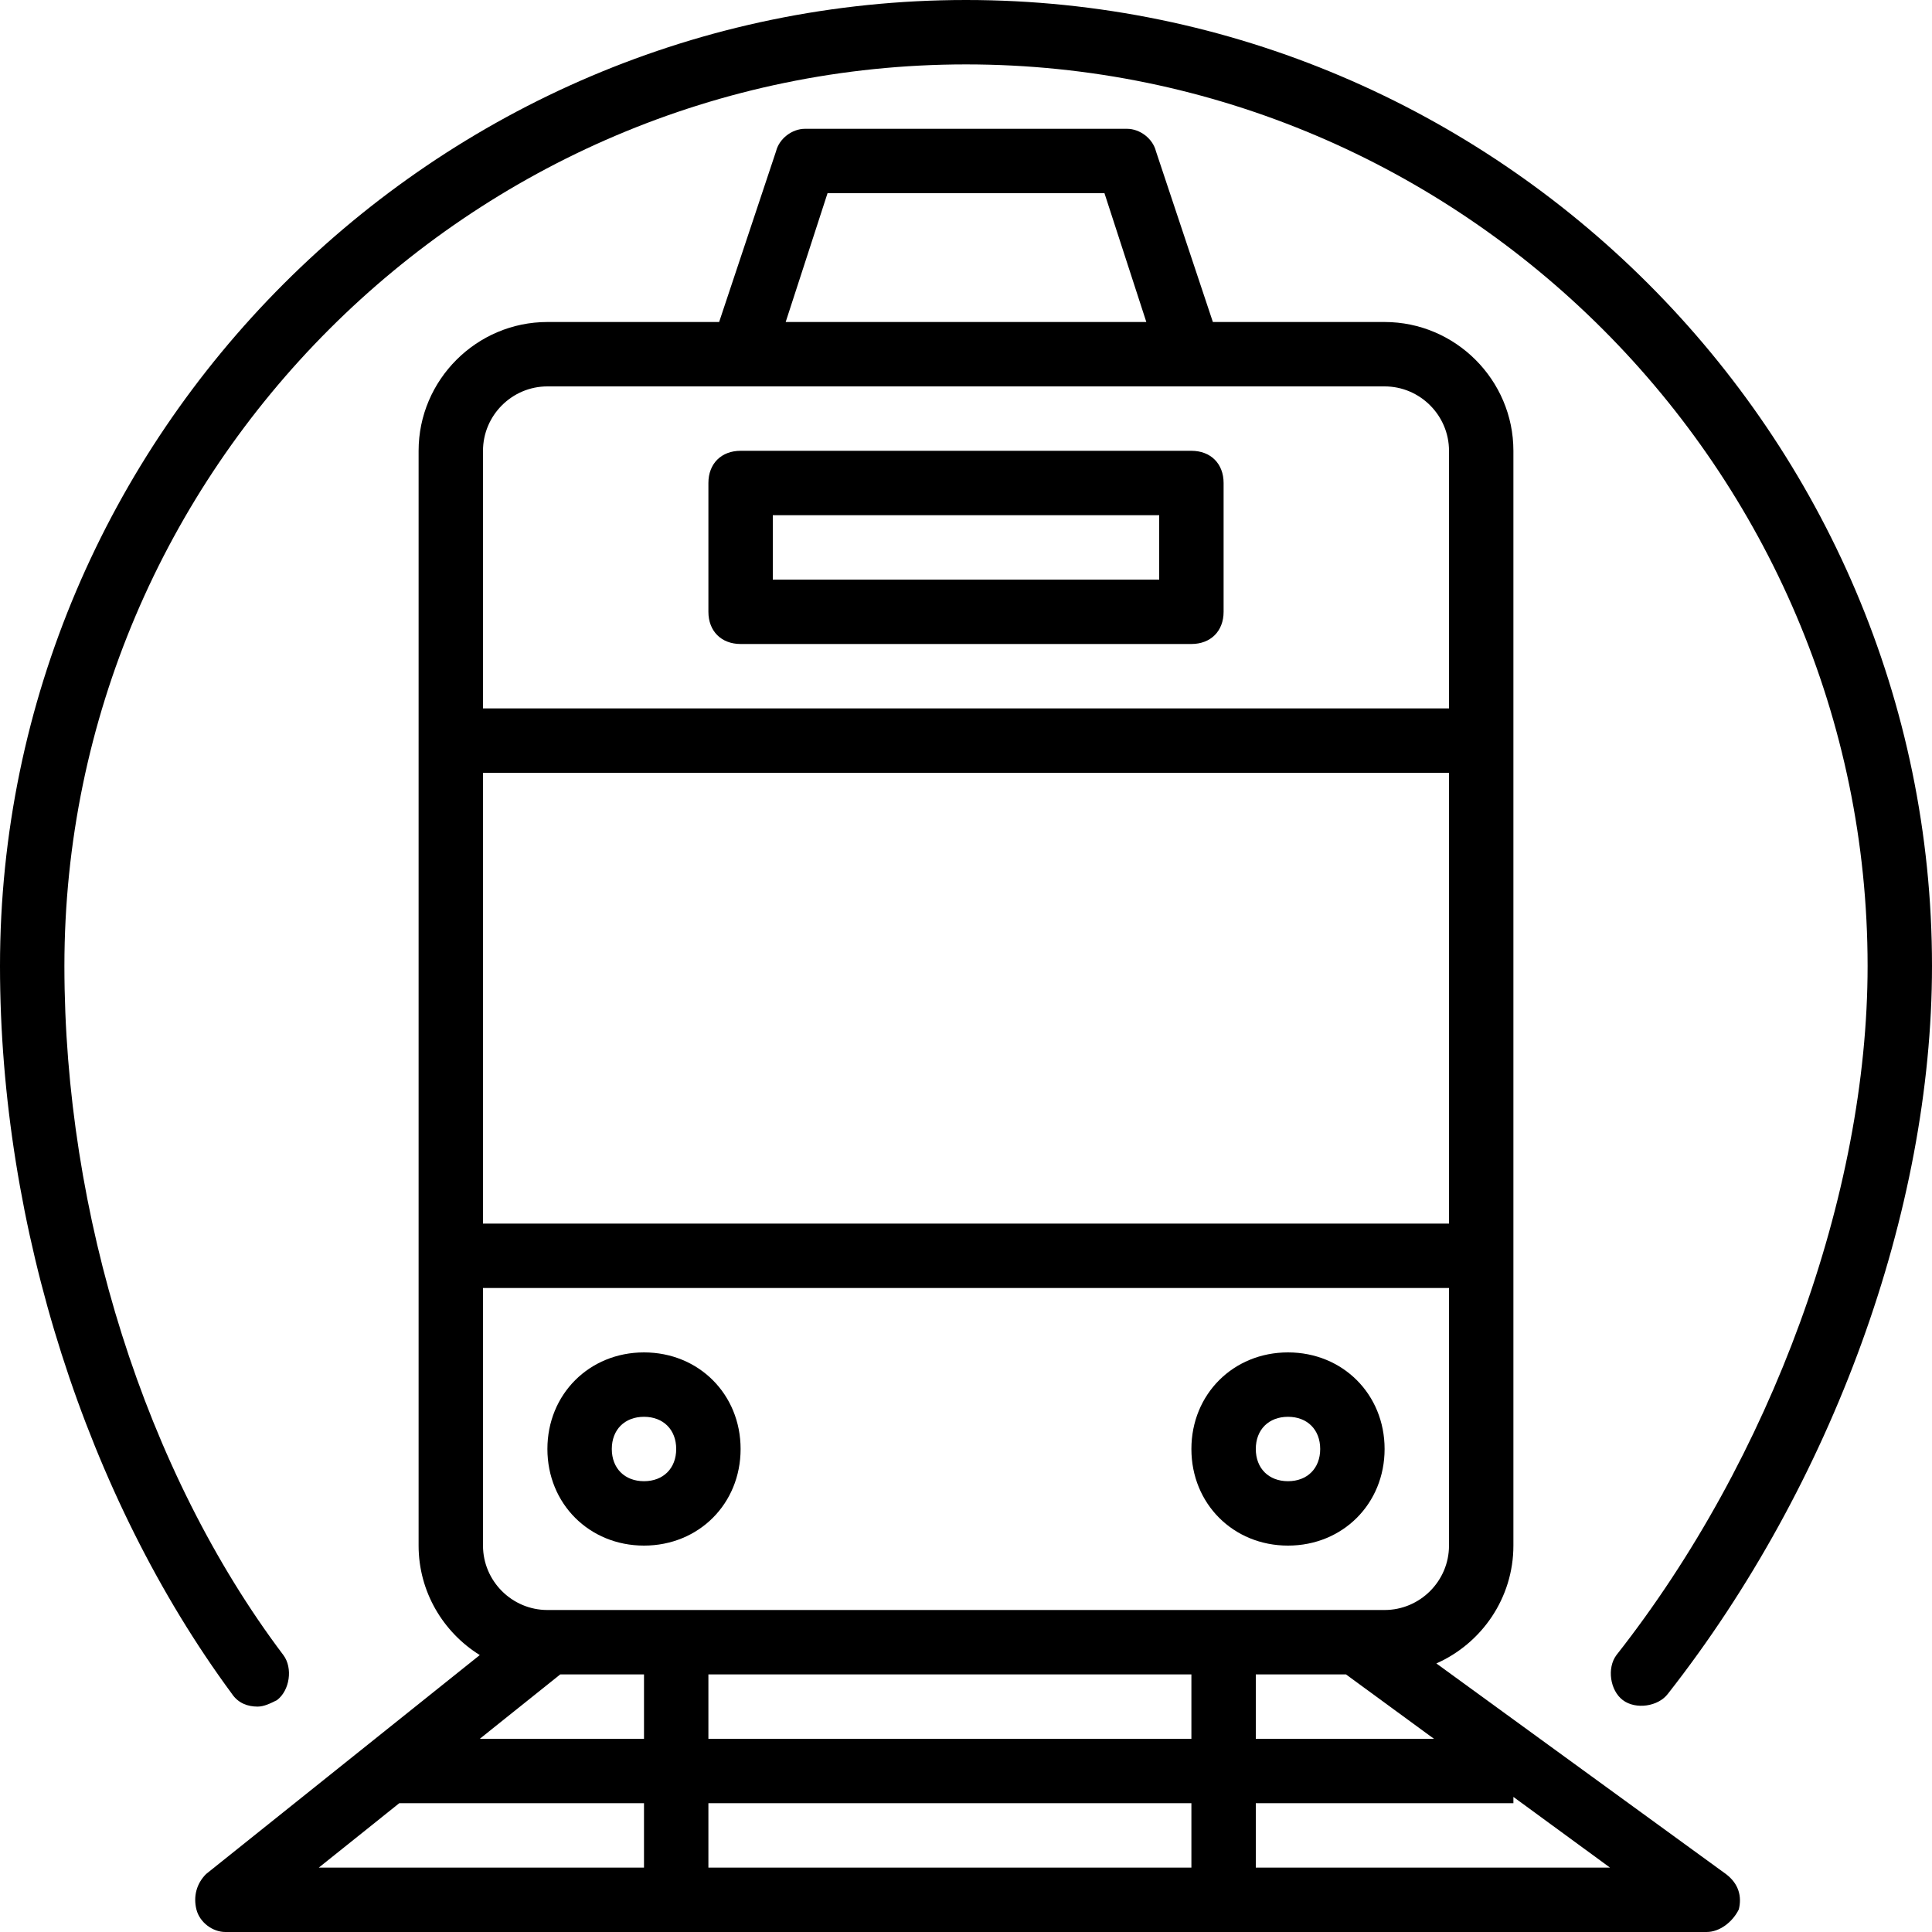 <?xml version="1.0" encoding="iso-8859-1"?>
<!-- Uploaded to: SVG Repo, www.svgrepo.com, Generator: SVG Repo Mixer Tools -->
<svg fill="#000000" height="800px" width="800px" version="1.1" id="Layer_1" xmlns="http://www.w3.org/2000/svg" xmlns:xlink="http://www.w3.org/1999/xlink" 
	 viewBox="0 0 512 512" xml:space="preserve">
<g transform="translate(1)">
	<g>
		<g>
			<path d="M456.387,496.64l-76.738-55.81c11.993-5.308,20.418-17.33,20.418-31.23v-76.8V196.267v-76.8
				c0-18.773-15.36-34.133-34.133-34.133h-45.511l-15.076-45.227c-0.853-3.413-4.267-5.973-7.68-5.973h-85.333
				c-3.413,0-6.827,2.56-7.68,5.973l-15.076,45.227h-45.511c-18.773,0-34.133,15.36-34.133,34.133v76.8V332.8v76.8
				c0,12.213,6.504,22.977,16.216,29.011L53.613,496.64c-2.56,2.56-3.413,5.973-2.56,9.387c0.853,3.413,4.267,5.973,7.68,5.973
				h392.533c3.413,0,6.827-2.56,8.533-5.973C460.653,502.613,459.8,499.2,456.387,496.64z M186.733,460.8v-17.067h128V460.8H186.733
				z M314.733,477.867v17.067h-128v-17.067H314.733z M169.667,460.8h-43.52l21.333-17.067h22.187V460.8z M331.8,443.733h23.893
				l23.325,17.067H331.8V443.733z M383,409.6c0,9.387-7.68,17.067-17.067,17.067H357.4H144.067c-9.387,0-17.067-7.68-17.067-17.067
				v-68.267h256V409.6z M383,324.267H127V204.8h256V324.267z M218.307,51.2h73.387l11.093,34.133h-95.573L218.307,51.2z
				 M127,119.467c0-9.387,7.68-17.067,17.067-17.067h51.2h119.467h51.2c9.387,0,17.067,7.68,17.067,17.067v68.267H127V119.467z
				 M104.813,477.867h64.853v17.067H83.48L104.813,477.867z M331.8,494.933v-17.067h68.267v-1.665l25.6,18.732H331.8z"/>
			<path d="M169.667,409.6c14.507,0,25.6-11.093,25.6-25.6c0-14.507-11.093-25.6-25.6-25.6c-14.507,0-25.6,11.093-25.6,25.6
				C144.067,398.507,155.16,409.6,169.667,409.6z M169.667,375.467c5.12,0,8.533,3.413,8.533,8.533s-3.413,8.533-8.533,8.533
				s-8.533-3.413-8.533-8.533S164.547,375.467,169.667,375.467z"/>
			<path d="M340.333,409.6c14.507,0,25.6-11.093,25.6-25.6c0-14.507-11.093-25.6-25.6-25.6c-14.507,0-25.6,11.093-25.6,25.6
				C314.733,398.507,325.827,409.6,340.333,409.6z M340.333,375.467c5.12,0,8.533,3.413,8.533,8.533s-3.413,8.533-8.533,8.533
				c-5.12,0-8.533-3.413-8.533-8.533S335.213,375.467,340.333,375.467z"/>
			<path d="M314.733,119.467H195.267c-5.12,0-8.533,3.413-8.533,8.533v34.133c0,5.12,3.413,8.533,8.533,8.533h119.467
				c5.12,0,8.533-3.413,8.533-8.533V128C323.267,122.88,319.853,119.467,314.733,119.467z M306.2,153.6H203.8v-17.067h102.4V153.6z"
				/>
			<path d="M67.267,452.267c1.707,0,3.413-0.853,5.12-1.707c3.413-2.56,4.267-8.533,1.707-11.947
				C37.4,389.973,16.067,321.707,16.067,256c0-131.413,107.52-238.933,238.933-238.933S493.933,124.587,493.933,256
				c0,60.587-25.6,130.56-66.56,182.613c-2.56,3.413-1.707,9.387,1.707,11.947c3.413,2.56,9.387,1.707,11.947-1.707
				C484.547,393.387,511,320.853,511,256C511,115.2,395.8,0,255,0S-1,115.2-1,256c0,69.12,23.04,140.8,61.44,192.853
				C62.147,451.413,64.707,452.267,67.267,452.267z"/>
		</g>
	</g>
</g>
</svg>